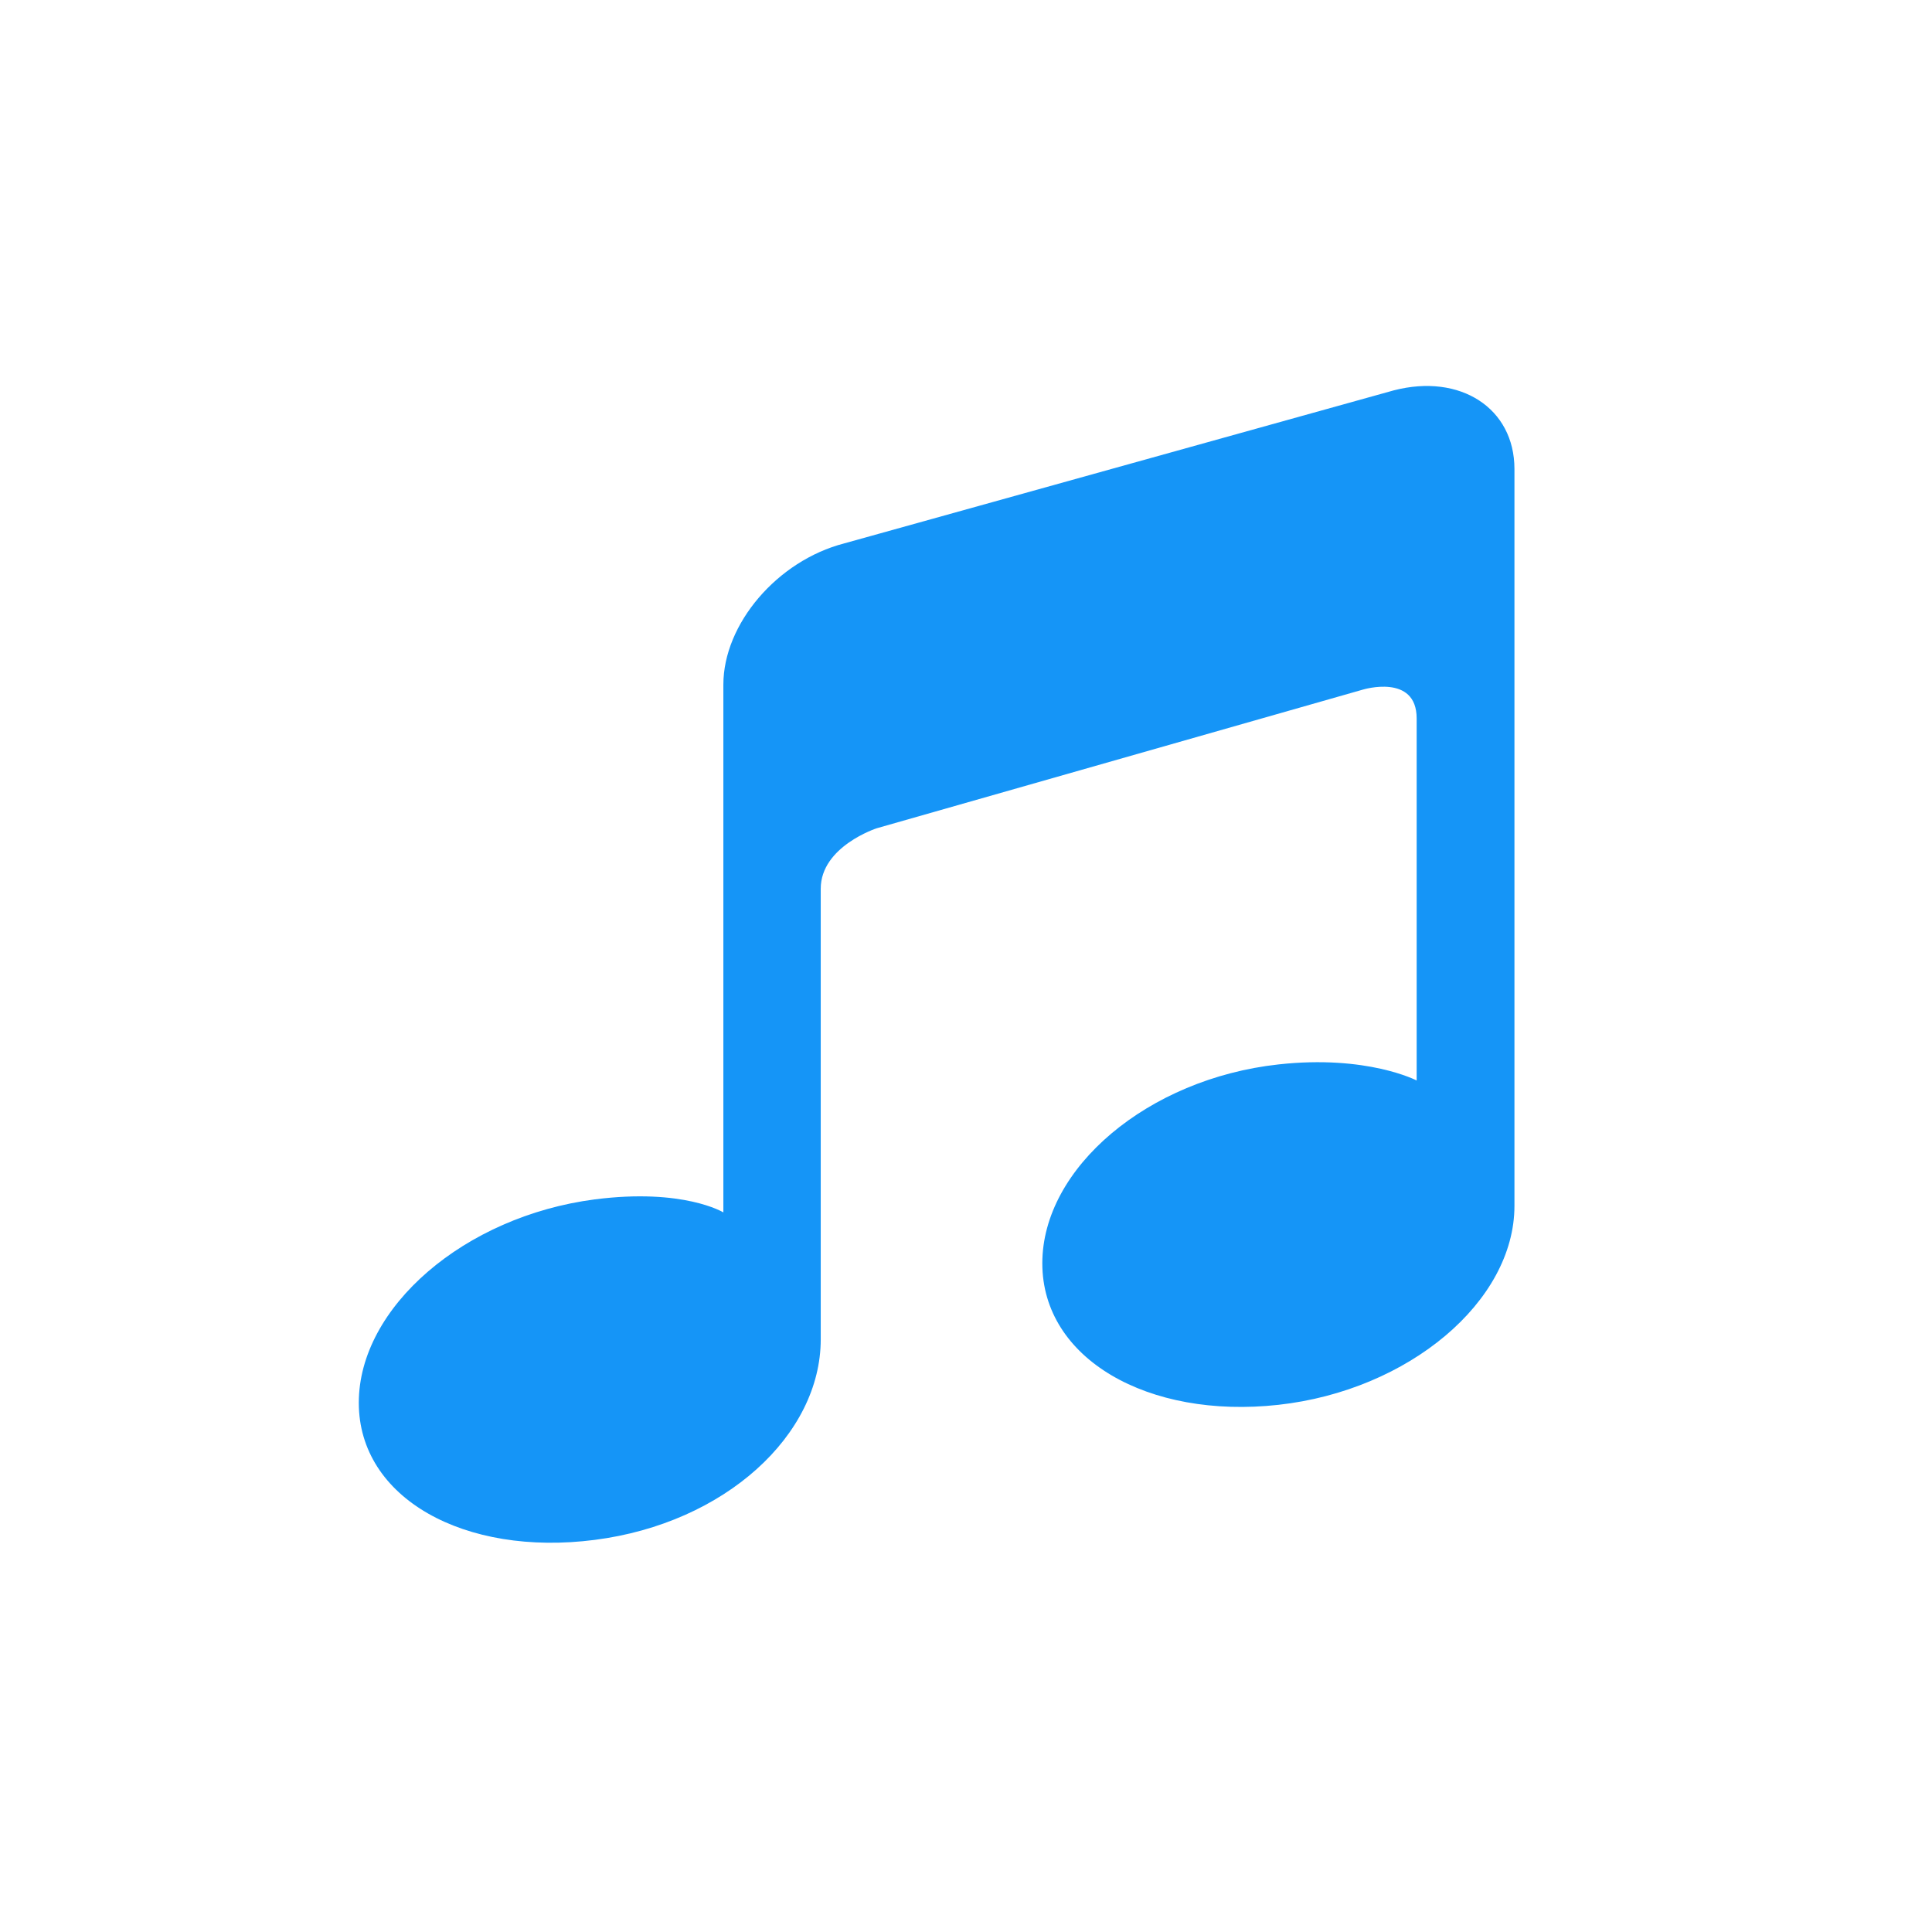 <?xml version="1.0" encoding="UTF-8"?>
<svg width="80px" height="80px" viewBox="0 0 80 80" version="1.1" xmlns="http://www.w3.org/2000/svg" xmlns:xlink="http://www.w3.org/1999/xlink">
    <title>首页</title>
    <defs>
        <linearGradient x1="0%" y1="0%" x2="100%" y2="100%" id="linearGradient-1">
            <stop stop-color="#D7CFFA" offset="0%"></stop>
            <stop stop-color="#AEA1F4" offset="100%"></stop>
        </linearGradient>
    </defs>
    <g id="页面-1" stroke="none" stroke-width="1" fill="none" fill-rule="evenodd">
        <g id="RecoverGo（WhatsApp）首页2" transform="translate(-920, -1002)">
            <g id="编组-28" transform="translate(920, 1002)">
                <rect id="矩形" fill-opacity="0" fill="url(#linearGradient-1)" x="0" y="0" width="80" height="80" rx="20"></rect>
                <g id="音频-(1)" transform="translate(8, 8)">
                    <rect id="矩形" fill-opacity="0" fill="#D8D8D8" x="0" y="0" width="64" height="64"></rect>
                    <path d="M49.714,8.164 L26.949,14.503 C24.189,15.22 21.953,17.836 21.953,20.349 L21.953,42.203 C21.953,42.203 20.304,41.191 16.629,41.664 C11.232,42.364 6.857,46.132 6.857,50.085 C6.857,54.038 11.232,56.459 16.629,55.763 C22.029,55.07 25.985,51.415 25.985,47.459 L25.985,28.8 C25.985,27.048 28.303,26.297 28.303,26.297 L48.435,20.555 C48.435,20.555 50.661,19.876 50.661,21.751 L50.661,36.741 C50.661,36.741 48.607,35.668 44.935,36.076 C39.538,36.669 35.16,40.358 35.16,44.311 C35.16,48.264 39.535,50.767 44.935,50.171 C50.335,49.574 54.71,45.888 54.71,41.932 L54.71,11.414 C54.706,8.904 52.471,7.451 49.714,8.164 Z" id="路径" fill="#1595F7" fill-rule="nonzero"></path>
                </g>
            </g>
        </g>
    </g>
</svg>